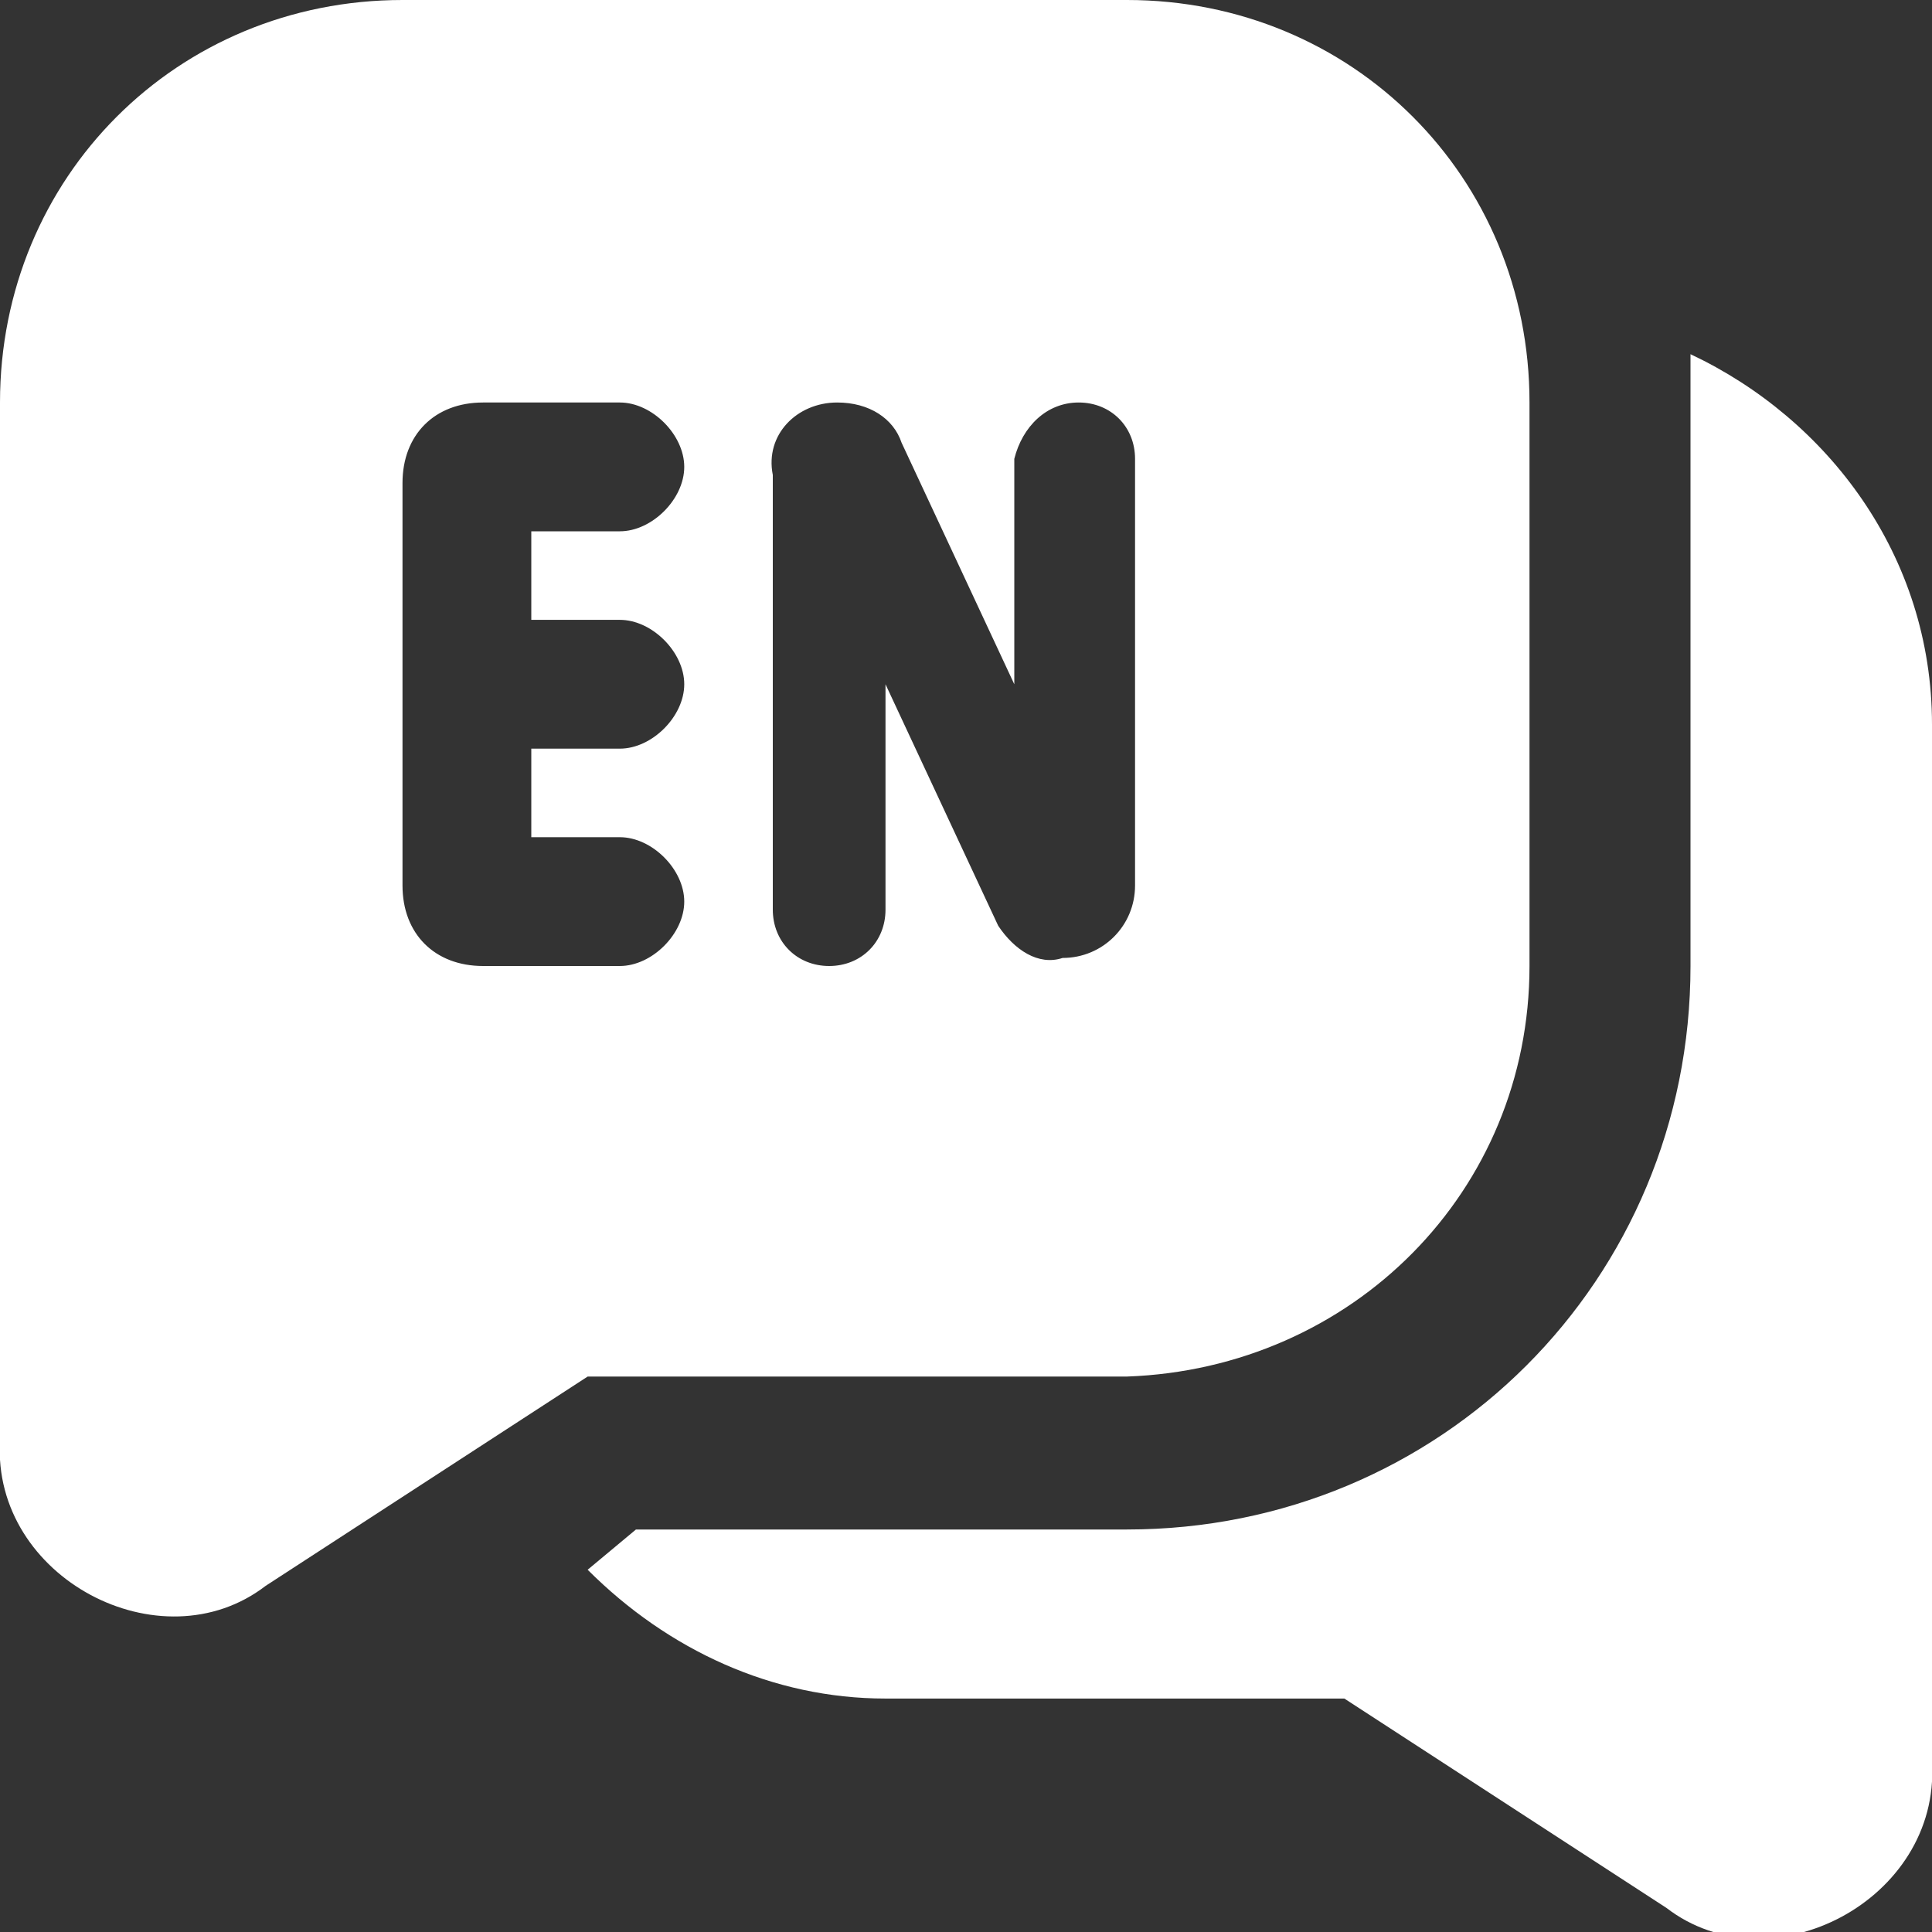 <?xml version="1.0" encoding="UTF-8"?> <svg xmlns="http://www.w3.org/2000/svg" xmlns:xlink="http://www.w3.org/1999/xlink" version="1.1" id="Layer_1" x="0px" y="0px" viewBox="0 0 24 24" style="enable-background:new 0 0 24 24;" xml:space="preserve"><rect x="0" y="0" width="24" height="24" fill="#333333" stroke="none"/> <style type="text/css"> .st0{fill:#FFFFFF;} </style> <path class="st0" d="M19,12V5c0-2.8-2.2-5-5-5H5C2.2,0,0,2.2,0,5v12.9c-0.1,1.7,2,2.8,3.3,1.8l4-2.6H14C16.8,17,19,14.8,19,12L19,12 z M7.7,7.7c0.4,0,0.8,0.4,0.8,0.8S8.1,9.3,7.7,9.3H6.6v1.1h1.1c0.4,0,0.8,0.4,0.8,0.8S8.1,12,7.7,12H6c-0.6,0-1-0.4-1-1V6 c0-0.6,0.4-1,1-1h1.7c0.4,0,0.8,0.4,0.8,0.8S8.1,6.6,7.7,6.6H6.6v1.1L7.7,7.7L7.7,7.7z M12.4,11.5l-1.4-3v2.8c0,0.4-0.3,0.7-0.7,0.7 s-0.7-0.3-0.7-0.7V5.9C9.5,5.4,9.9,5,10.4,5c0.4,0,0.7,0.2,0.8,0.5l1.4,3V5.7C12.7,5.3,13,5,13.4,5s0.7,0.3,0.7,0.7v5.3 c0,0.5-0.4,0.9-0.9,0.9l0,0C12.9,12,12.6,11.8,12.4,11.5L12.4,11.5z M24,9v12.9c0.1,1.7-2,2.8-3.3,1.8l-4-2.6H11 c-1.4,0-2.7-0.6-3.7-1.6L7.9,19H14c3.9,0,7-3.1,7-7V5c0-0.2,0-0.4,0-0.6C22.7,5.2,24,6.9,24,9z"></path> </svg> 